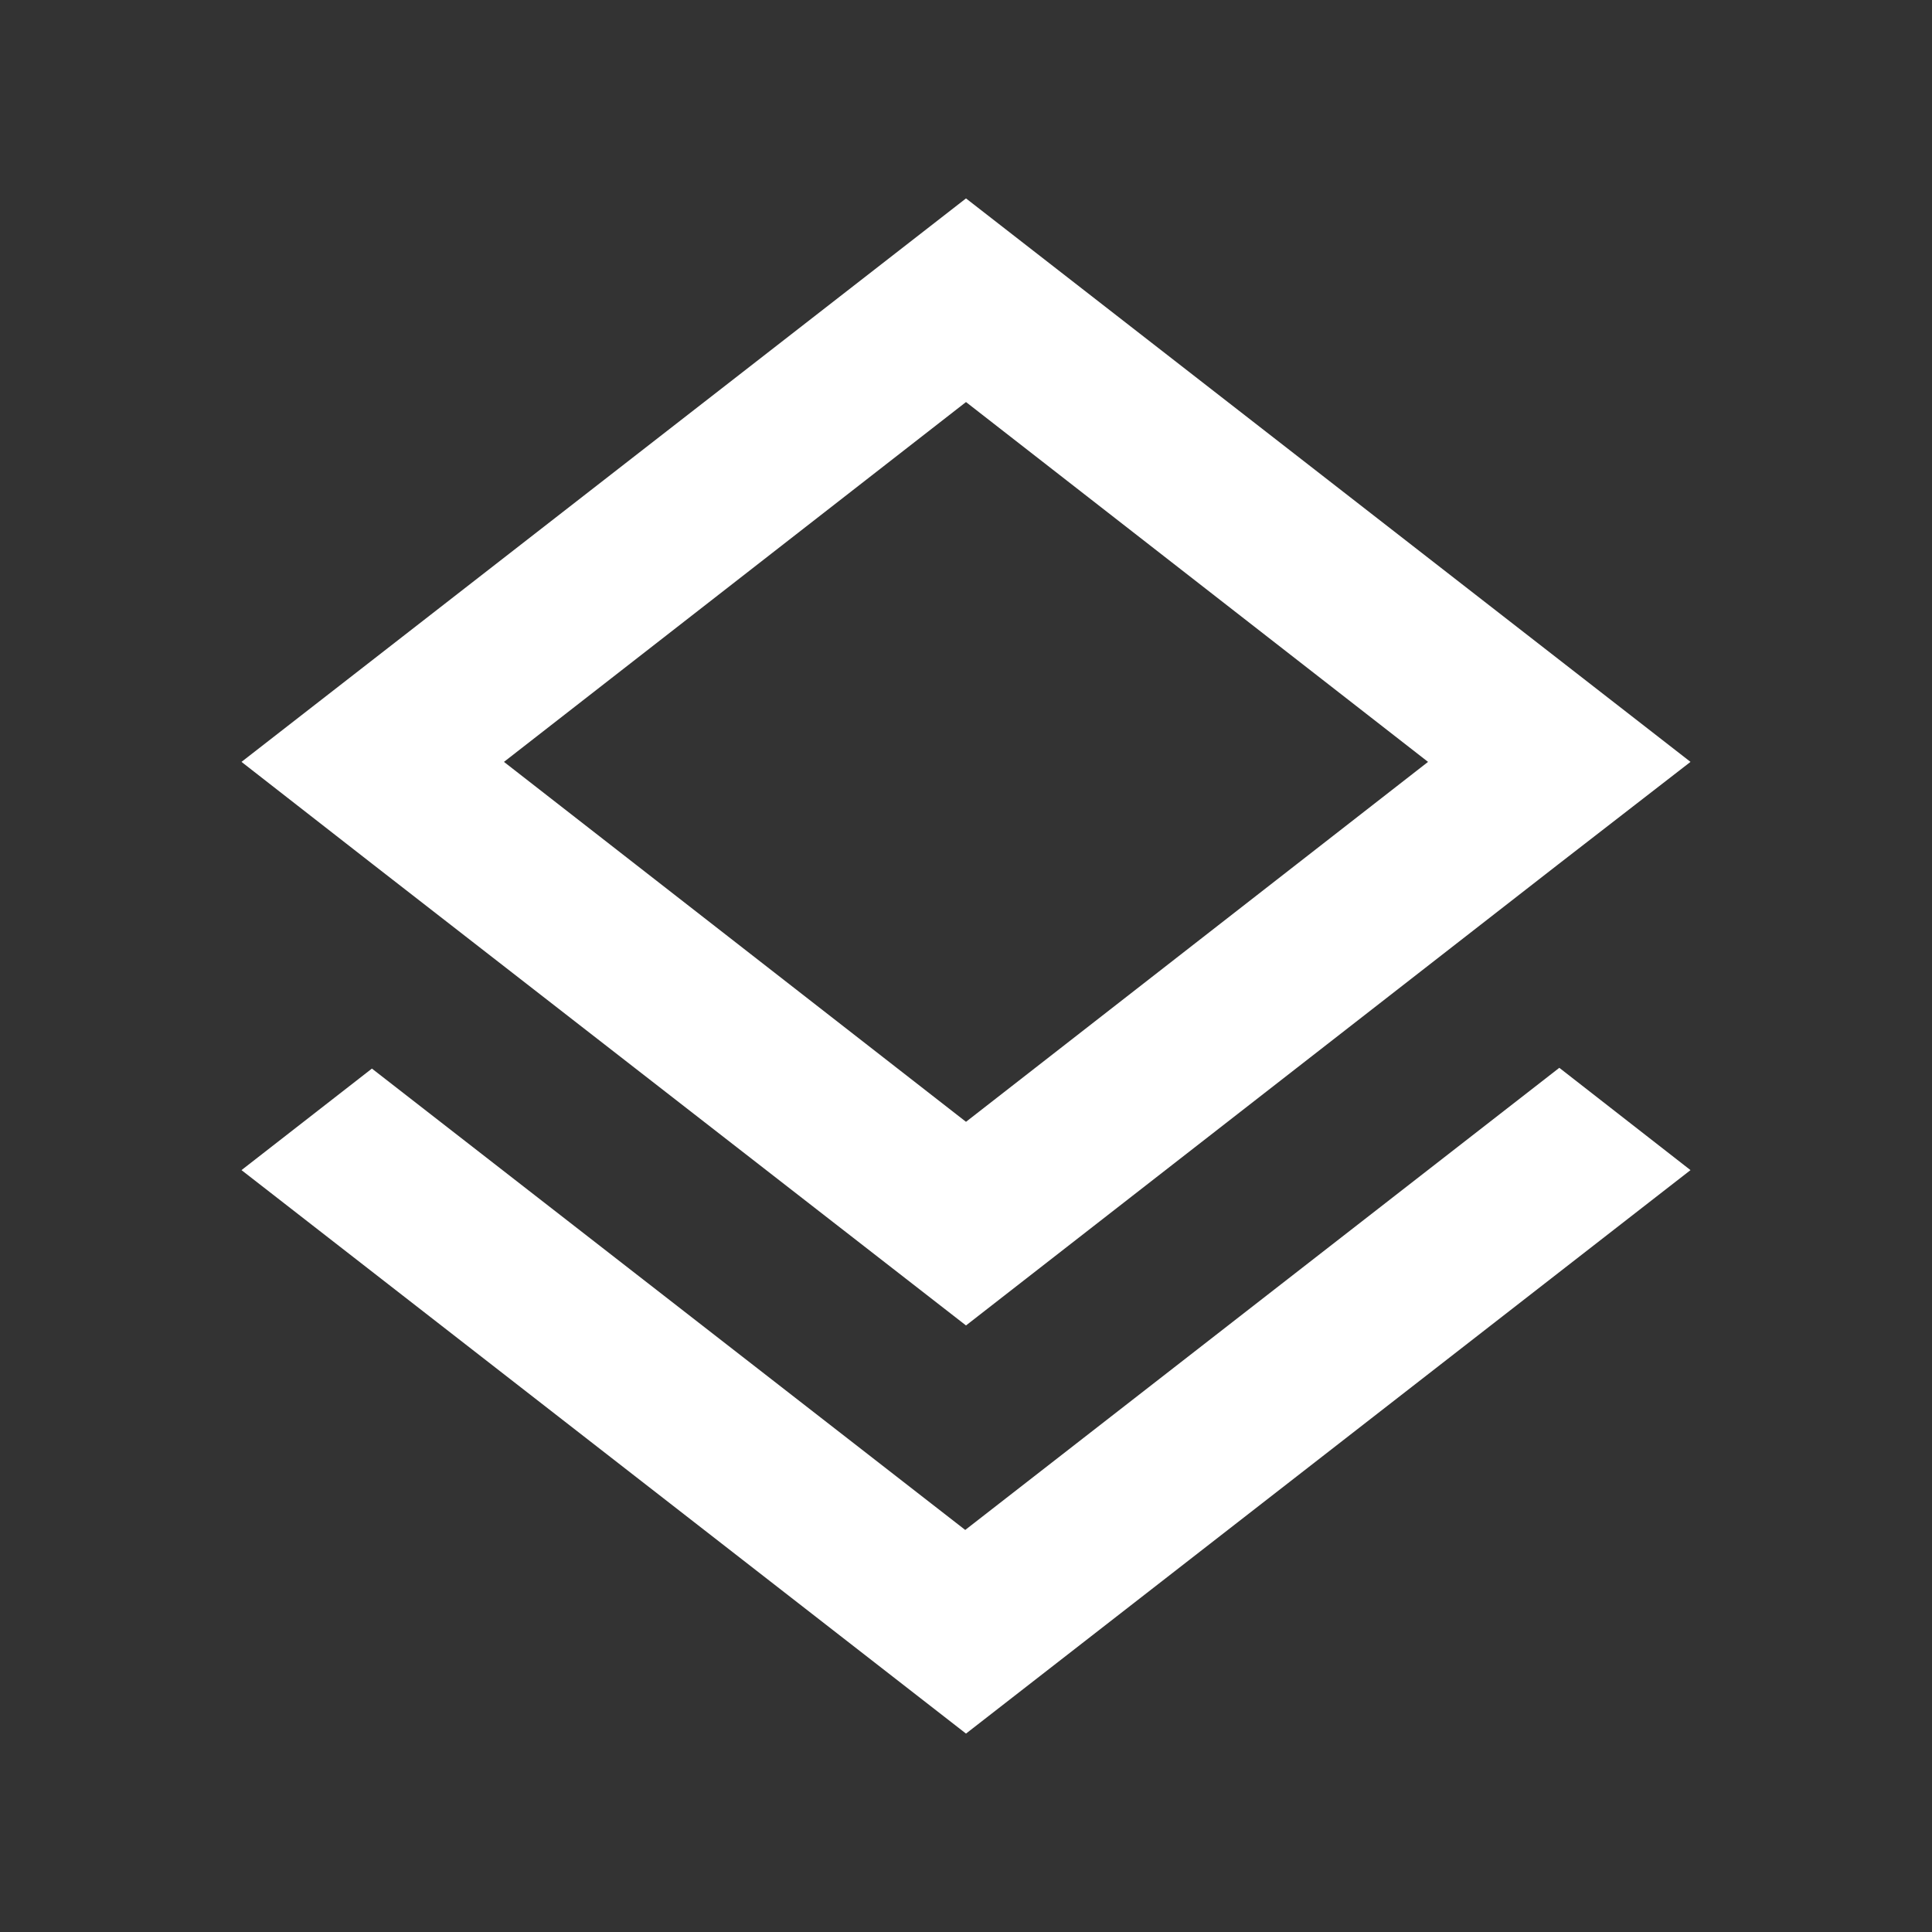 <?xml version="1.0" encoding="UTF-8"?>
<svg xmlns="http://www.w3.org/2000/svg" width="20" height="20" viewBox="0 0 20 20" fill="none">
  <rect x="0" y="0" width="20" height="20" fill="#333333" stroke="none"/>
  <path d="M9.992 15.838L3.85 11.062L2.5 12.113L10 17.946L17.5 12.113L16.142 11.054L9.992 15.838ZM10 13.721L16.133 8.946L17.5 7.887L10 2.054L2.5 7.887L3.858 8.946L10 13.721ZM10 4.162L14.783 7.887L10 11.613L5.217 7.887L10 4.162Z" fill="white"></path>
</svg>
